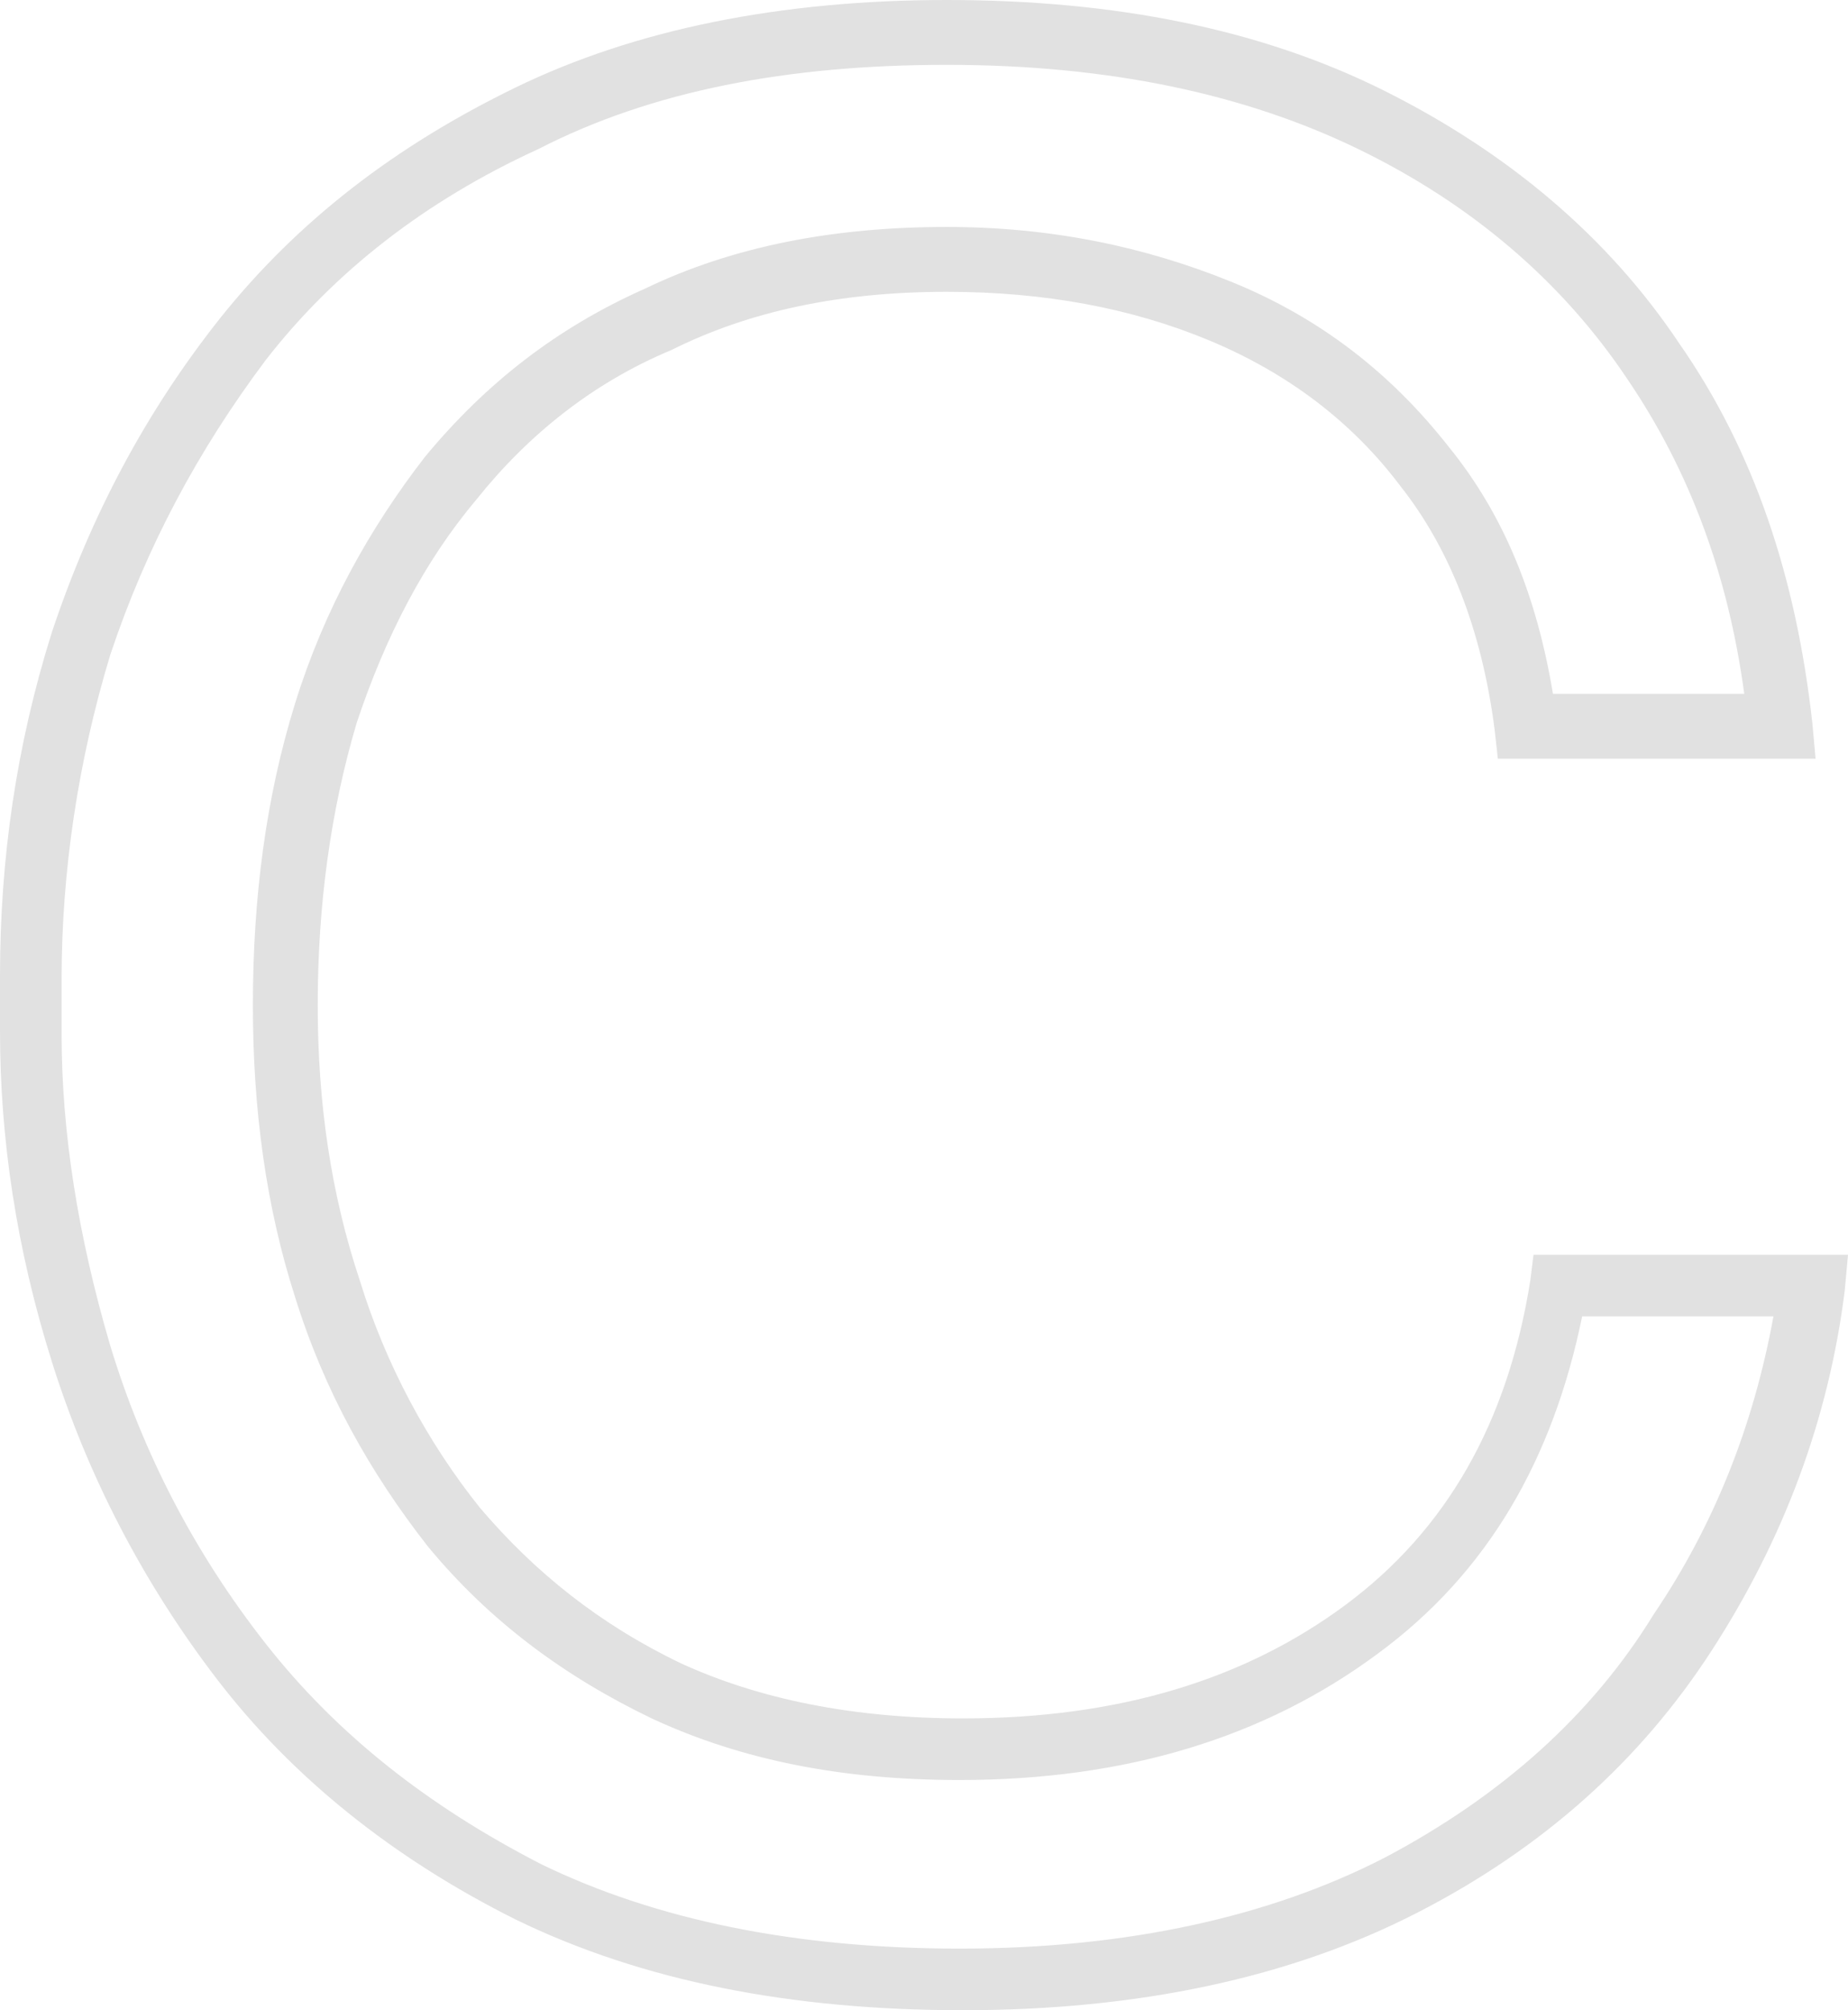 <svg width="57" height="62" viewBox="0 0 57 62" fill="none" xmlns="http://www.w3.org/2000/svg">
	<line class="st0" x1="43.2" y1="14.9" x2="43.2" y2="15" fill="#E1E1E1"/>
	<path class="st0" d="M57,38.7h-1.1h-7.8h-0.8l-0.1,0.8c-0.7,4.4-2.6,7.7-5.7,10c-3.1,2.3-7,3.5-11.8,3.5c-3.4,0-6.3-0.6-8.7-1.7
		c-2.5-1.2-4.5-2.8-6.2-4.8c-1.6-2-2.9-4.4-3.7-7C10.2,36.8,9.8,34,9.8,31c0-3.1,0.4-6,1.2-8.7c0.9-2.7,2.1-5,3.7-6.9
		c1.6-2,3.6-3.6,6-4.6l0,0l0,0l0,0C23.1,9.6,25.9,9,29.2,9c3,0,5.7,0.5,8.1,1.5l0,0l0,0c2.4,1,4.4,2.5,5.9,4.5l0,0
		c1.5,1.9,2.5,4.4,2.9,7.5l0,0l0.1,0.9h0.9h7.8H56l-0.1-1.1l0,0c-0.5-4.5-1.8-8.4-4.1-11.7c-2.2-3.3-5.3-5.9-9.1-7.8
		C38.9,0.9,34.4,0,29.2,0c-5.1,0-9.6,0.9-13.3,2.7c-3.7,1.8-6.7,4.1-9.1,7.1c-2.3,2.9-4,6.1-5.2,9.7h0l0,0C0.5,23,0,26.5,0,30.1v1.7
		c0,3.3,0.5,6.7,1.6,10.2l0,0l0,0c1.1,3.5,2.8,6.8,5.1,9.8c2.3,3,5.4,5.5,9.2,7.4l0,0l0,0c3.9,1.9,8.5,2.8,13.8,2.8
		c5.4,0,10.1-1,14-3l0,0c0,0,0,0,0,0c0,0,0,0,0,0l0,0c3.9-2,6.9-4.7,9.1-8.1l0,0c0,0,0,0,0,0c0,0,0,0,0,0l0,0
		c2.2-3.4,3.6-7.1,4.1-11.1L57,38.7z M42.7,57.3L42.7,57.3L42.7,57.3c-3.5,1.8-7.9,2.8-13.1,2.8c-5.1,0-9.4-0.9-12.9-2.6
		c-3.5-1.8-6.3-4-8.5-6.8c-2.2-2.8-3.8-5.9-4.8-9.2c-1-3.4-1.5-6.6-1.5-9.6v-1.7c0-3.3,0.5-6.7,1.5-10c1.1-3.3,2.7-6.3,4.8-9.1
		c2.1-2.7,4.9-4.9,8.4-6.5C20.1,2.8,24.3,2,29.2,2c5,0,9.2,0.9,12.7,2.6c3.5,1.7,6.3,4.1,8.3,7.1c1.9,2.8,3.1,6,3.6,9.7h-5.9
		c-0.5-3-1.5-5.5-3.2-7.6l0,0c0,0,0,0,0,0c0,0,0,0,0,0l0,0c-1.8-2.3-4-4-6.7-5.1l0,0c0,0,0,0,0,0c0,0,0,0,0,0l0,0
		C35.3,7.6,32.4,7,29.2,7c-3.5,0-6.6,0.6-9.3,1.9l0,0c0,0,0,0,0,0c0,0,0,0,0,0l0,0c-2.7,1.2-4.9,2.9-6.8,5.2l0,0l0,0
		c-1.7,2.2-3.1,4.7-4,7.6l0,0l0,0l0,0c-0.9,2.9-1.3,6-1.3,9.3c0,3.2,0.4,6.2,1.3,9l0,0l0,0c0.9,2.9,2.3,5.4,4.1,7.7l0,0l0,0l0,0
		c1.9,2.3,4.2,4,6.9,5.3l0,0l0,0c2.8,1.3,5.9,1.9,9.5,1.9c5.1,0,9.4-1.3,12.9-3.9c3.4-2.5,5.4-6,6.3-10.4h5.9
		c-0.6,3.3-1.8,6.4-3.7,9.2l0,0C49.1,52.9,46.3,55.4,42.7,57.3z" fill="#E1E1E1"/>
</svg>
